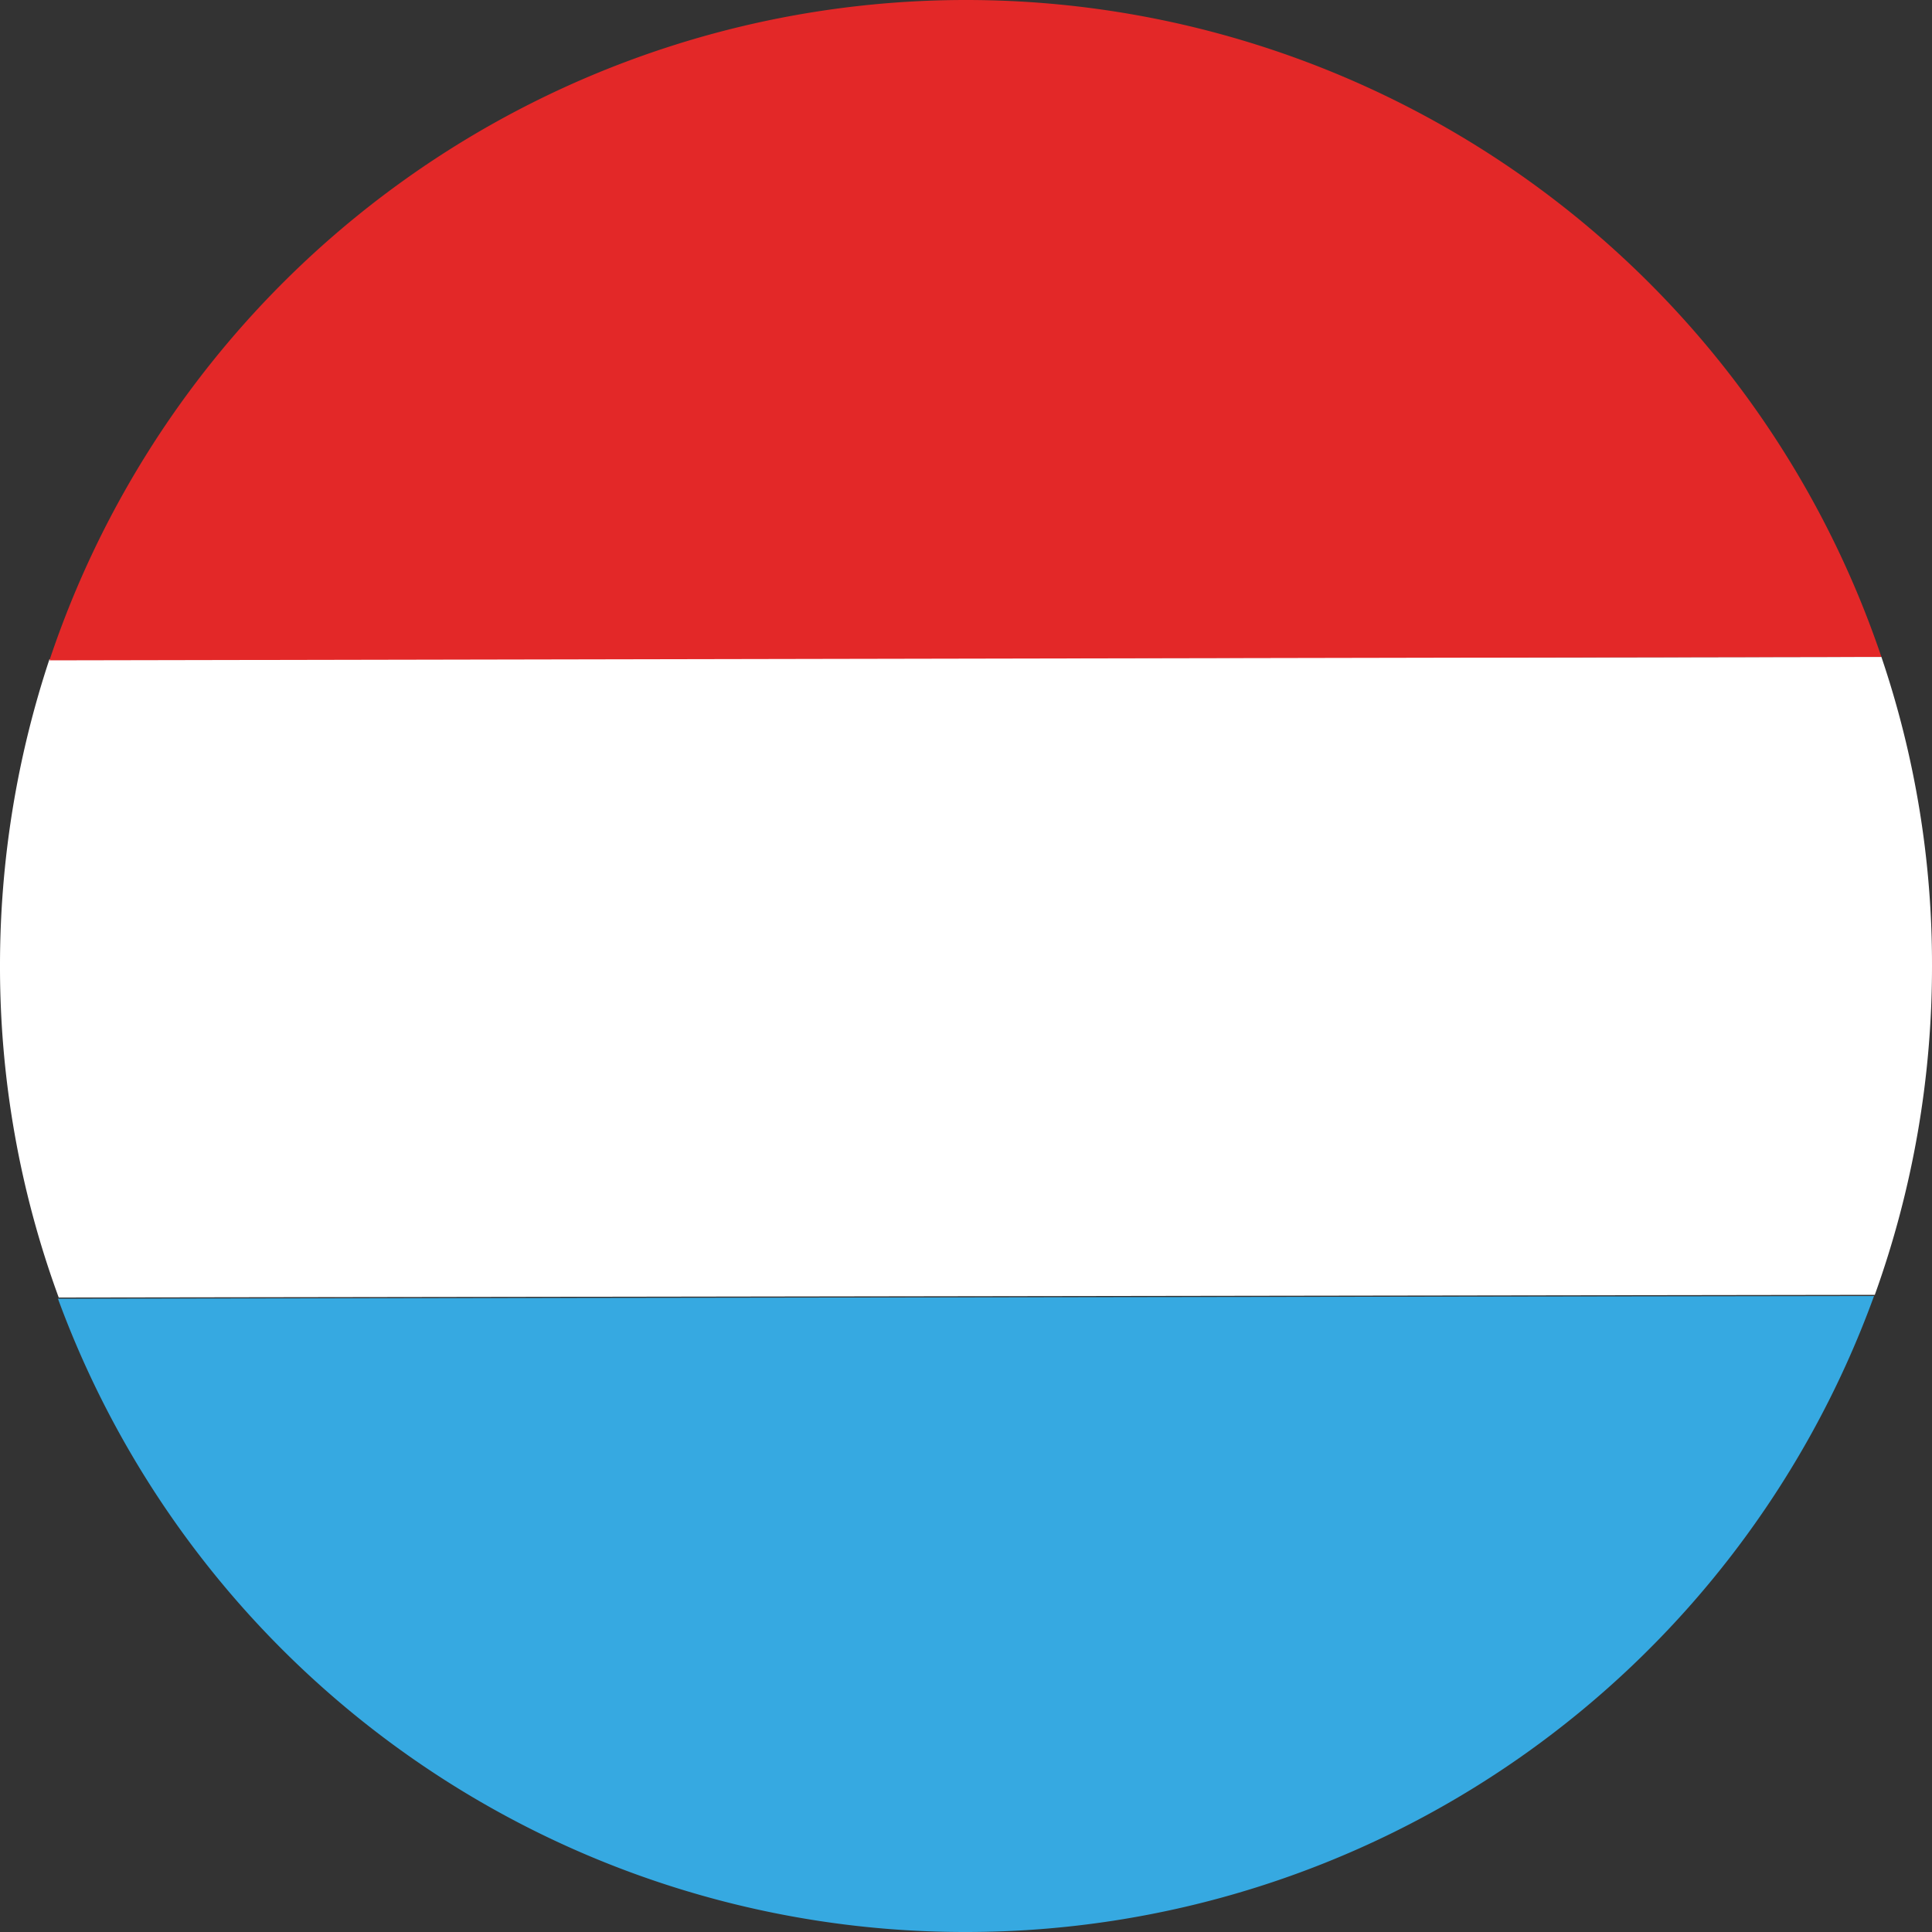 <svg id="Calque_1" data-name="Calque 1" xmlns="http://www.w3.org/2000/svg" viewBox="0 0 50 50"><rect x="0" y="0" width="50" height="50" fill="#333333" stroke="none"/><defs><style>.cls-1{fill:#fff;}.cls-2{fill:#36a9e1;}.cls-3{fill:#e32828;}</style></defs><path class="cls-1" d="M0,25a24.85,24.85,0,0,0,1.52,8.58l47-.07A25.08,25.08,0,0,0,50,25,24.74,24.74,0,0,0,48.69,17l-47.41.06A25.16,25.16,0,0,0,0,25Z"/><path class="cls-2" d="M25,50A25,25,0,0,0,48.5,33.54l-47,.07A25,25,0,0,0,25,50Z"/><path class="cls-3" d="M25,0A25,25,0,0,0,1.28,17.09L48.69,17A25,25,0,0,0,25,0Z"/></svg>